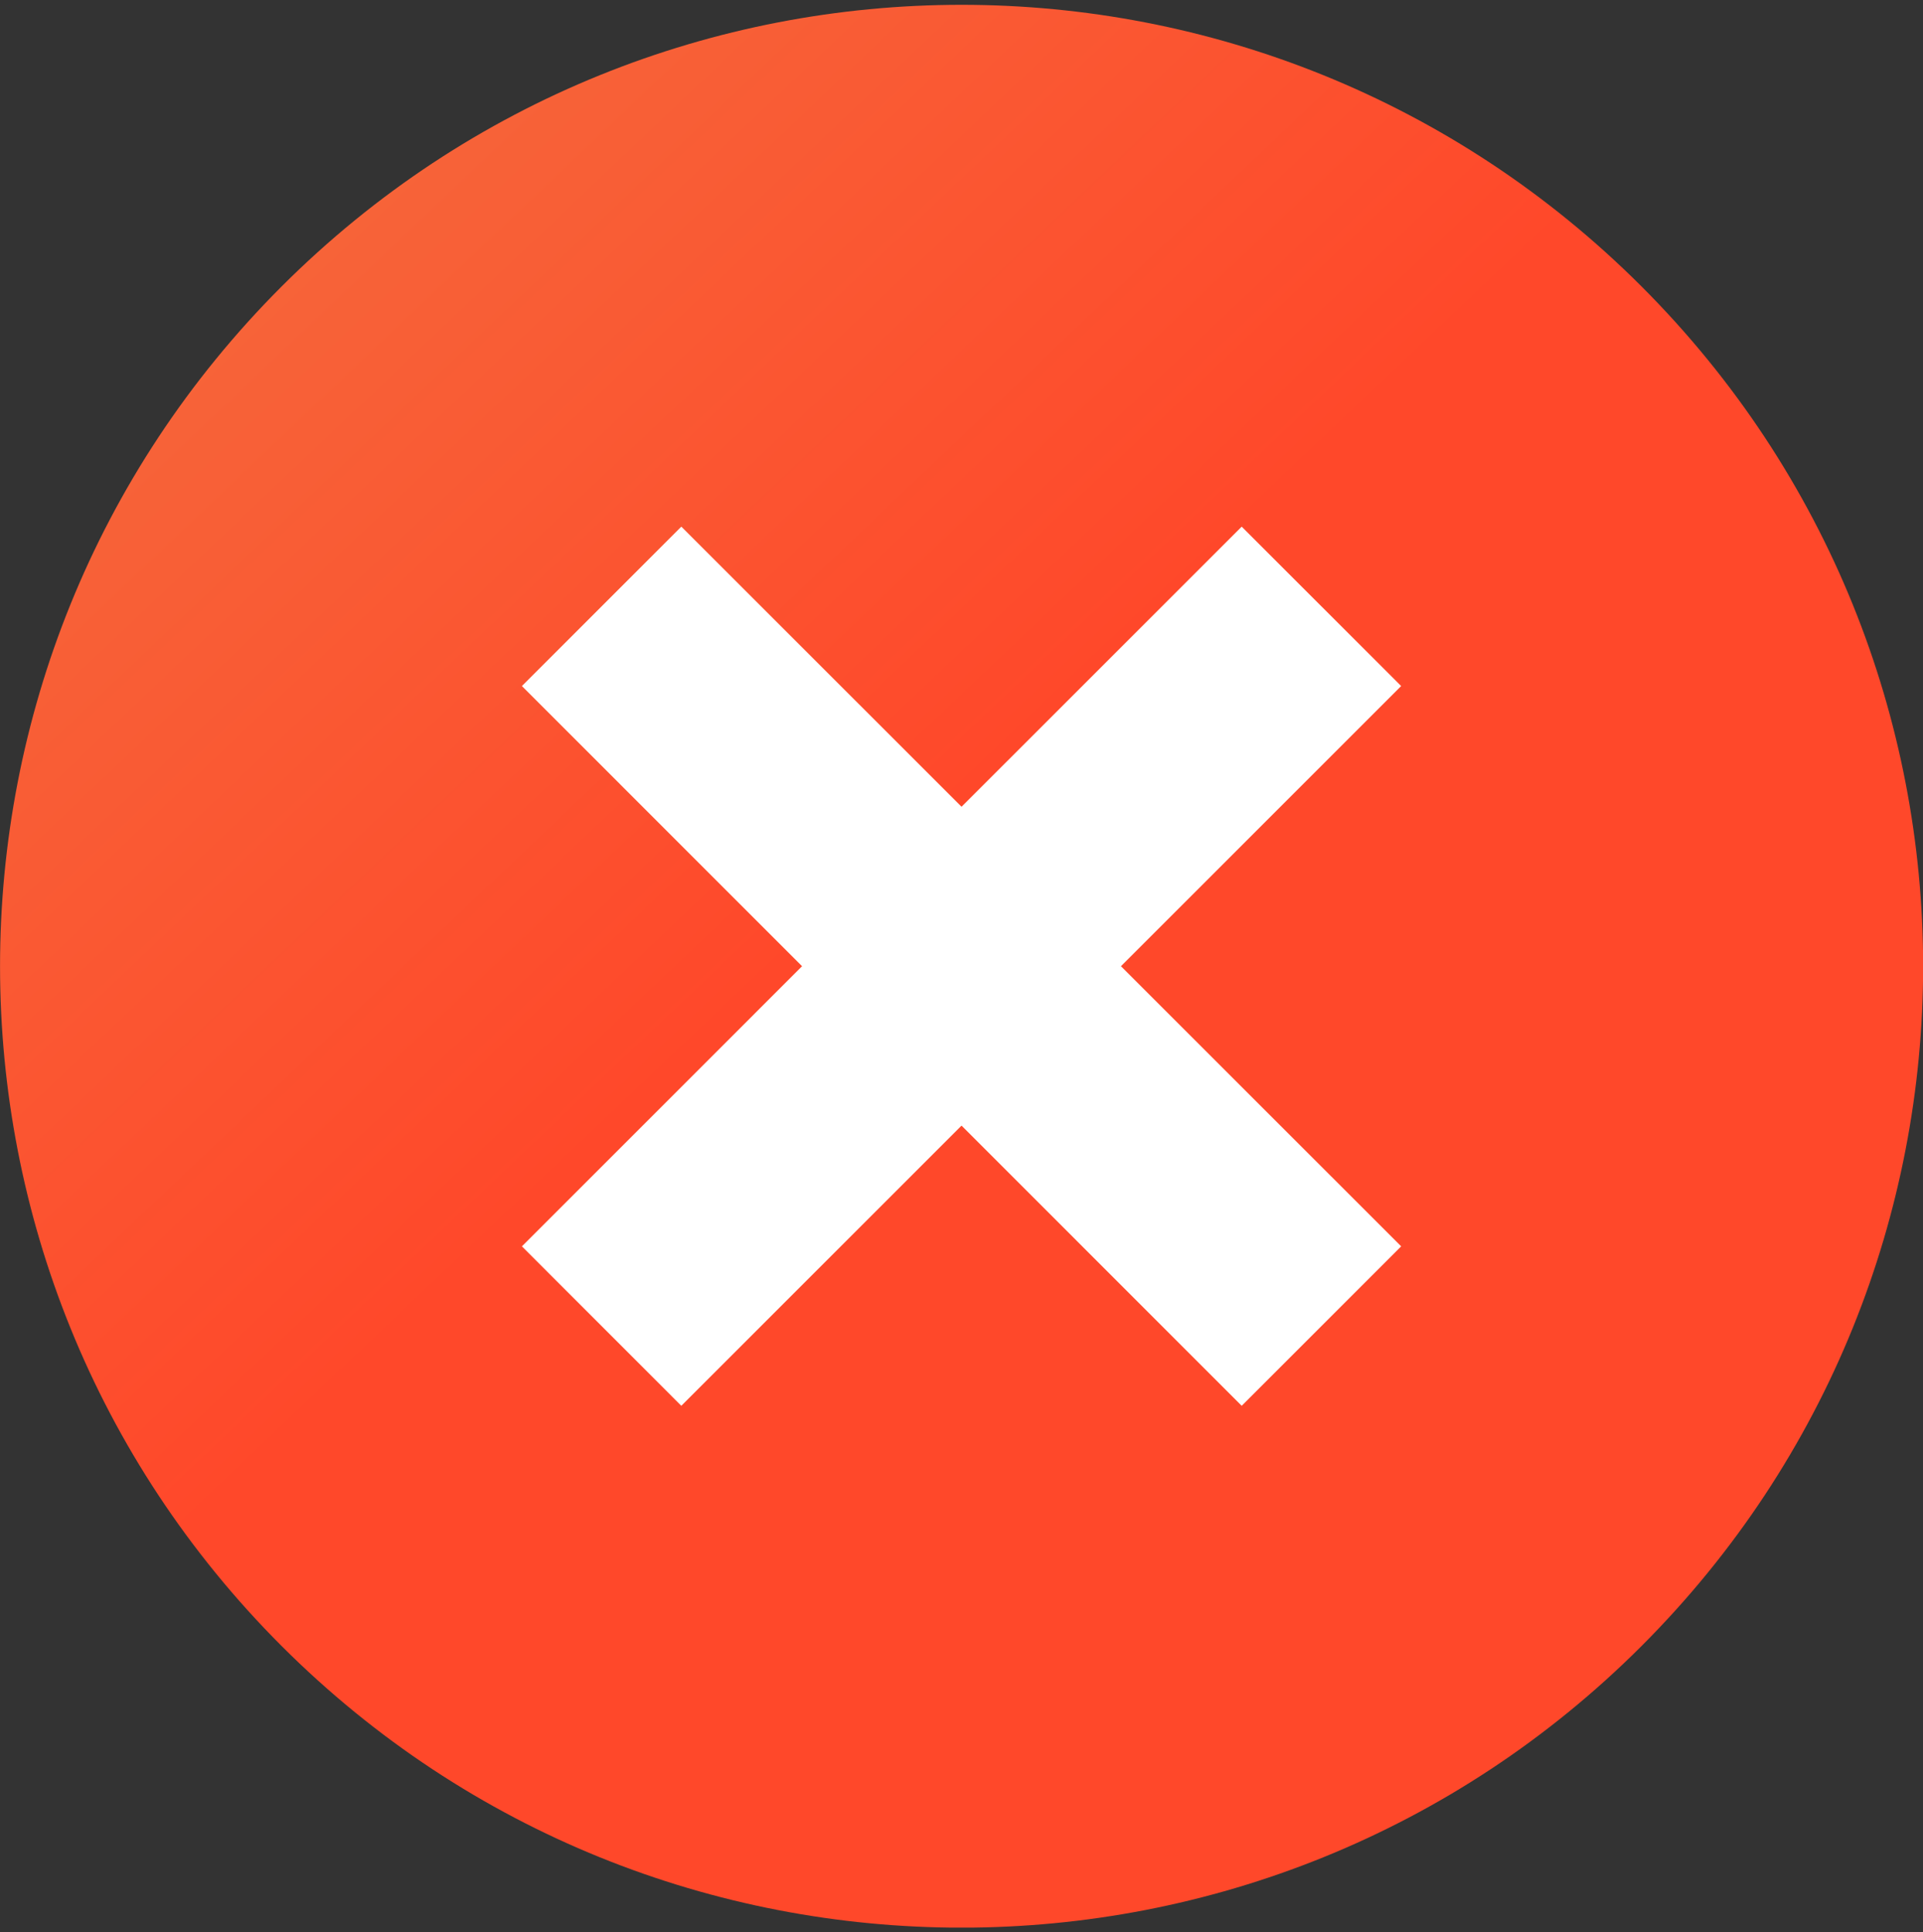 <svg width="200" height="201" viewBox="0 0 200 201" fill="none" xmlns="http://www.w3.org/2000/svg">
<rect x="0" y="0" width="200" height="201" fill="#333333" stroke="none"/>
<g clip-path="url(#clip0_8423_6050)">
<path d="M170.723 171.218C209.777 132.164 209.777 68.845 170.723 29.791C131.669 -9.263 68.349 -9.263 29.295 29.791C-9.759 68.845 -9.759 132.164 29.295 171.218C68.349 210.272 131.669 210.272 170.723 171.218Z" fill="url(#paint0_linear_8423_6050)"/>
<path d="M145.727 71.361L129.14 54.781L100.004 83.916L70.861 54.781L54.281 71.361L83.416 100.504L54.281 129.64L70.861 146.227L100.004 117.084L129.14 146.227L145.727 129.64L116.584 100.504L145.727 71.361Z" fill="white"/>
</g>
<defs>
<linearGradient id="paint0_linear_8423_6050" x1="-17.875" y1="-23.739" x2="142.897" y2="145.702" gradientUnits="userSpaceOnUse">
<stop stop-color="#F07944"/>
<stop offset="0.68" stop-color="#FF482A"/>
</linearGradient>
<clipPath id="clip0_8423_6050">
<rect width="200" height="200" fill="white" transform="translate(0 0.5)"/>
</clipPath>
</defs>
</svg>
